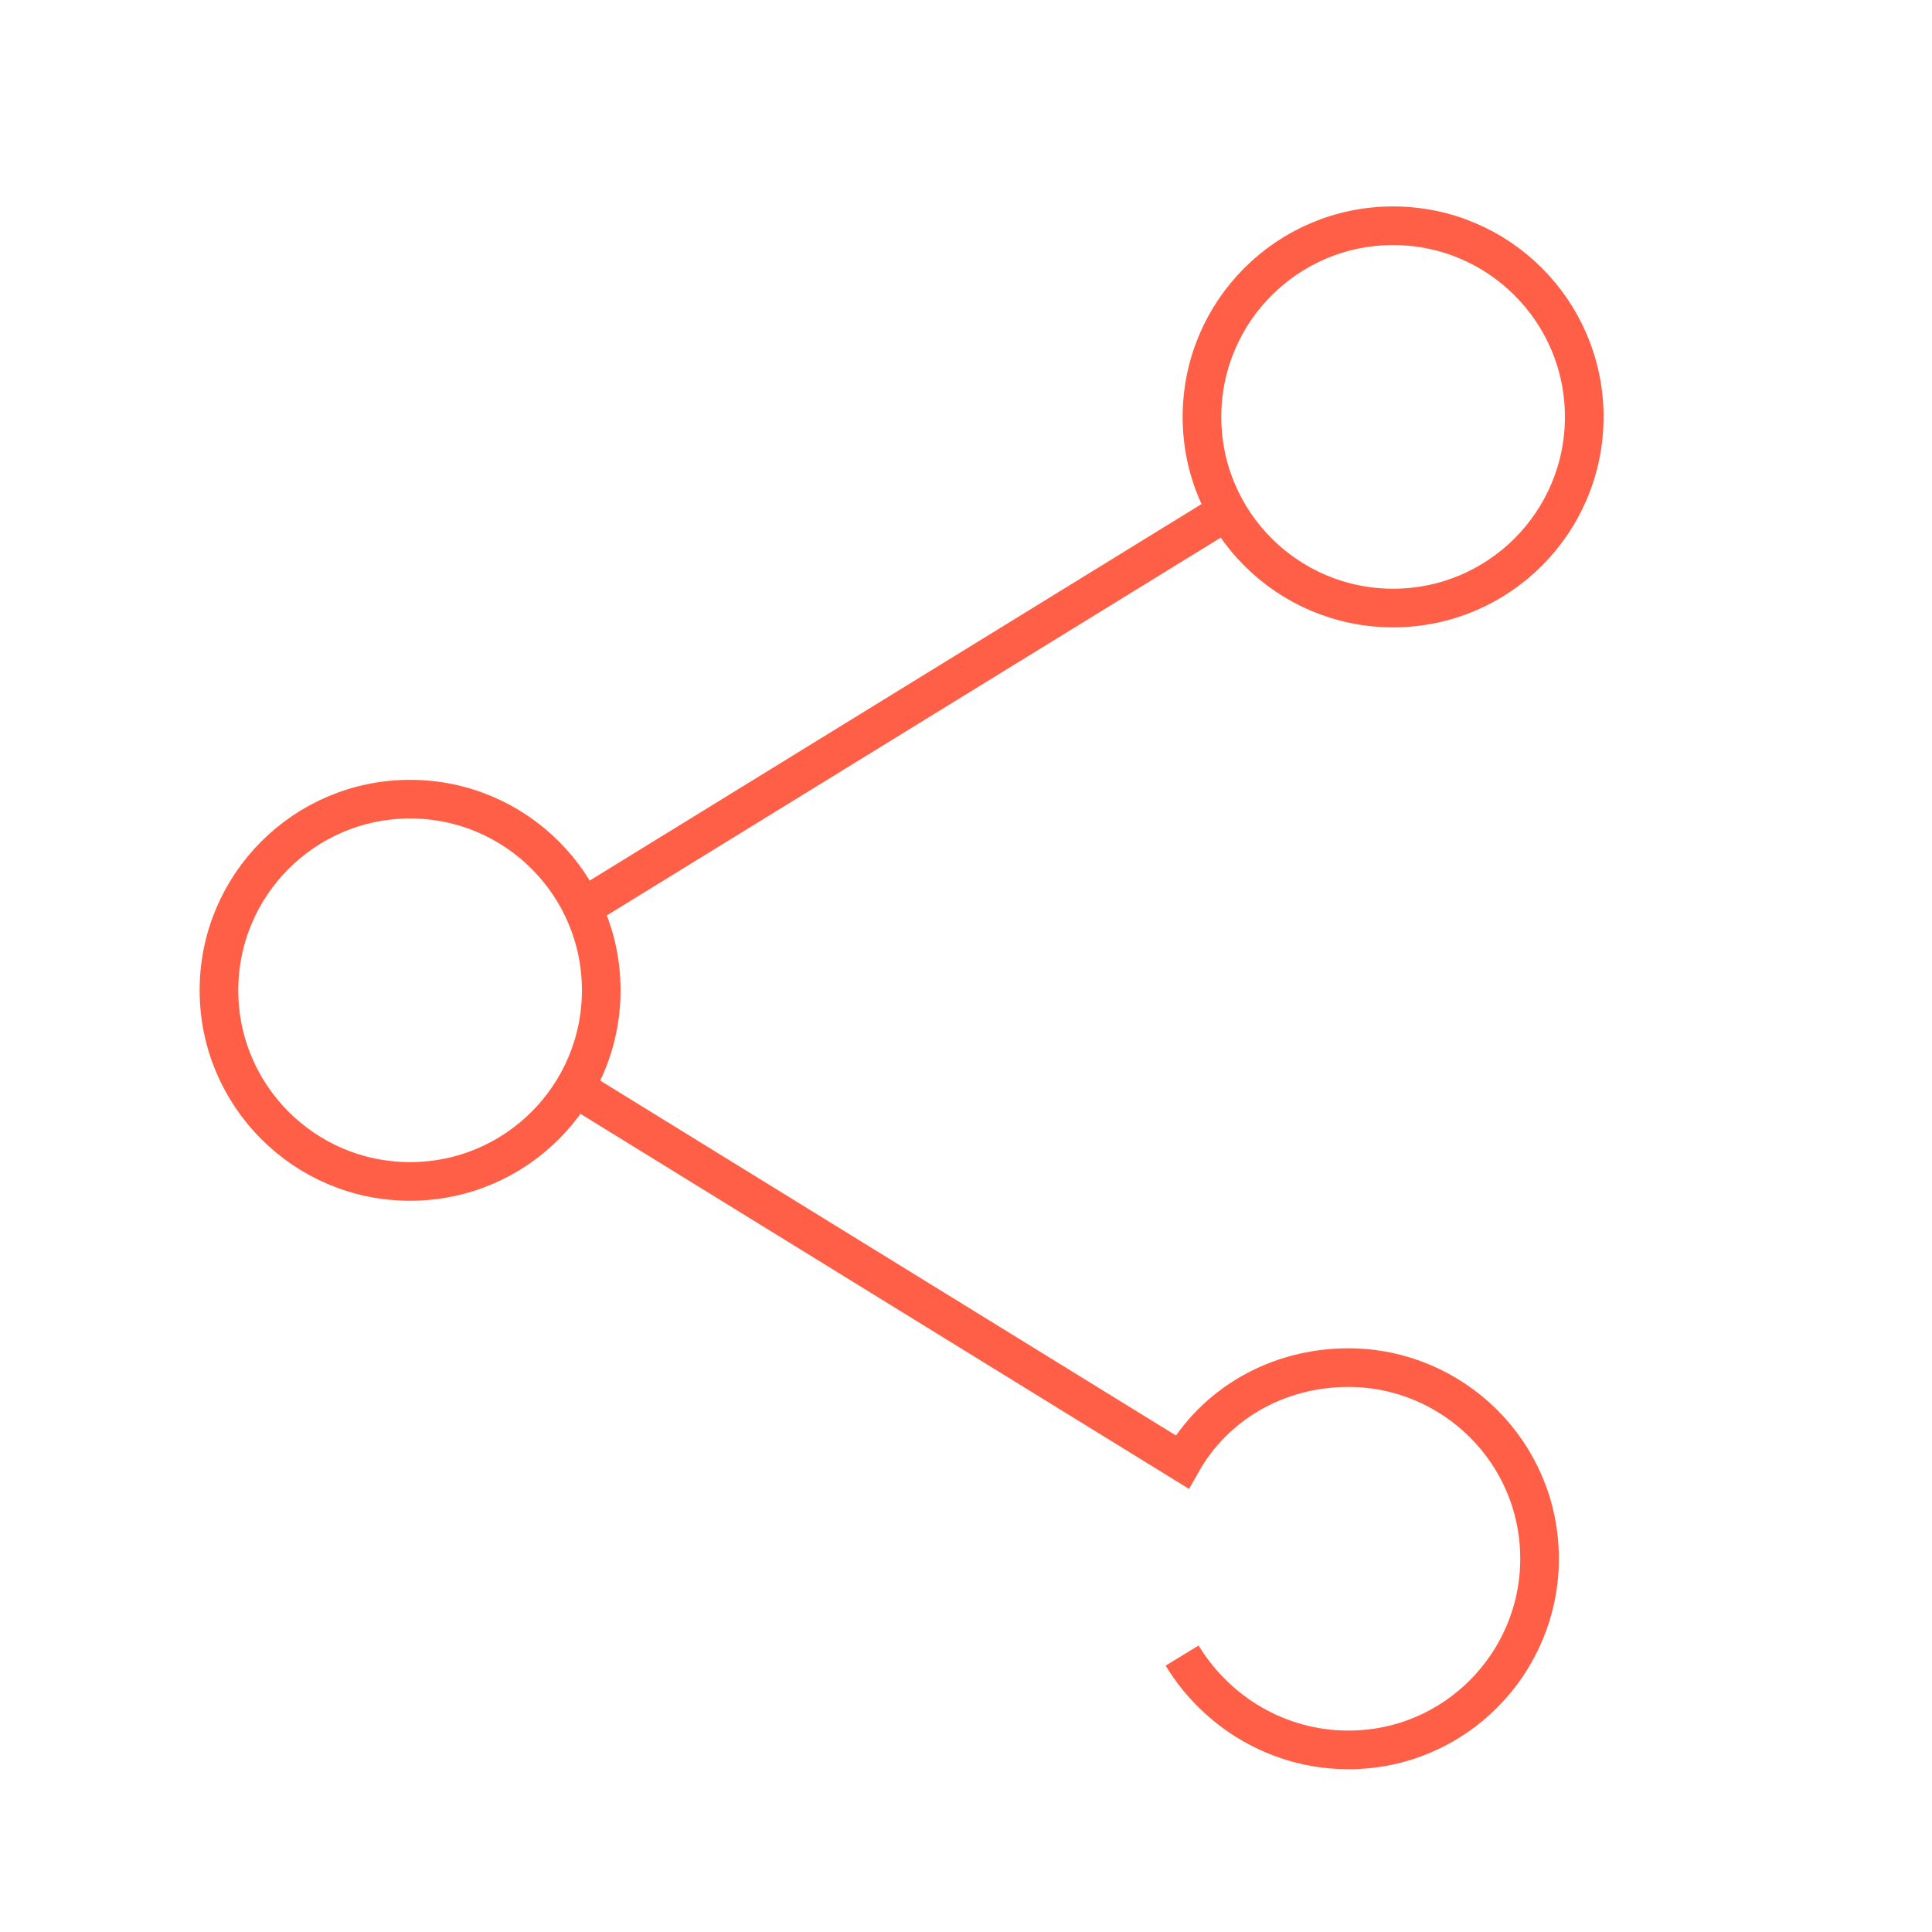 <?xml version="1.0" encoding="UTF-8"?> <svg xmlns="http://www.w3.org/2000/svg" width="150" height="150" viewBox="0 0 150 150" fill="none"><path d="M44.56 84.404L91.778 113.506C94.284 109.073 99.102 106.182 104.691 106.182C112.785 106.182 119.531 112.735 119.531 121.022C119.531 129.116 112.978 135.862 104.691 135.862C99.295 135.862 94.476 132.971 91.778 128.538" stroke="#FF5F46" stroke-width="3" stroke-miterlimit="10"></path><path d="M45.138 70.526L95.247 39.69" stroke="#FF5F46" stroke-width="3" stroke-miterlimit="10"></path><path d="M108.16 47.207C116.356 47.207 123 40.563 123 32.367C123 24.171 116.356 17.527 108.16 17.527C99.964 17.527 93.32 24.171 93.32 32.367C93.32 40.563 99.964 47.207 108.16 47.207Z" stroke="#FF5F46" stroke-width="3" stroke-miterlimit="10"></path><path d="M31.84 91.726C40.036 91.726 46.68 85.082 46.68 76.886C46.68 68.691 40.036 62.046 31.84 62.046C23.644 62.046 17 68.691 17 76.886C17 85.082 23.644 91.726 31.84 91.726Z" stroke="#FF5F46" stroke-width="3" stroke-miterlimit="10"></path></svg>